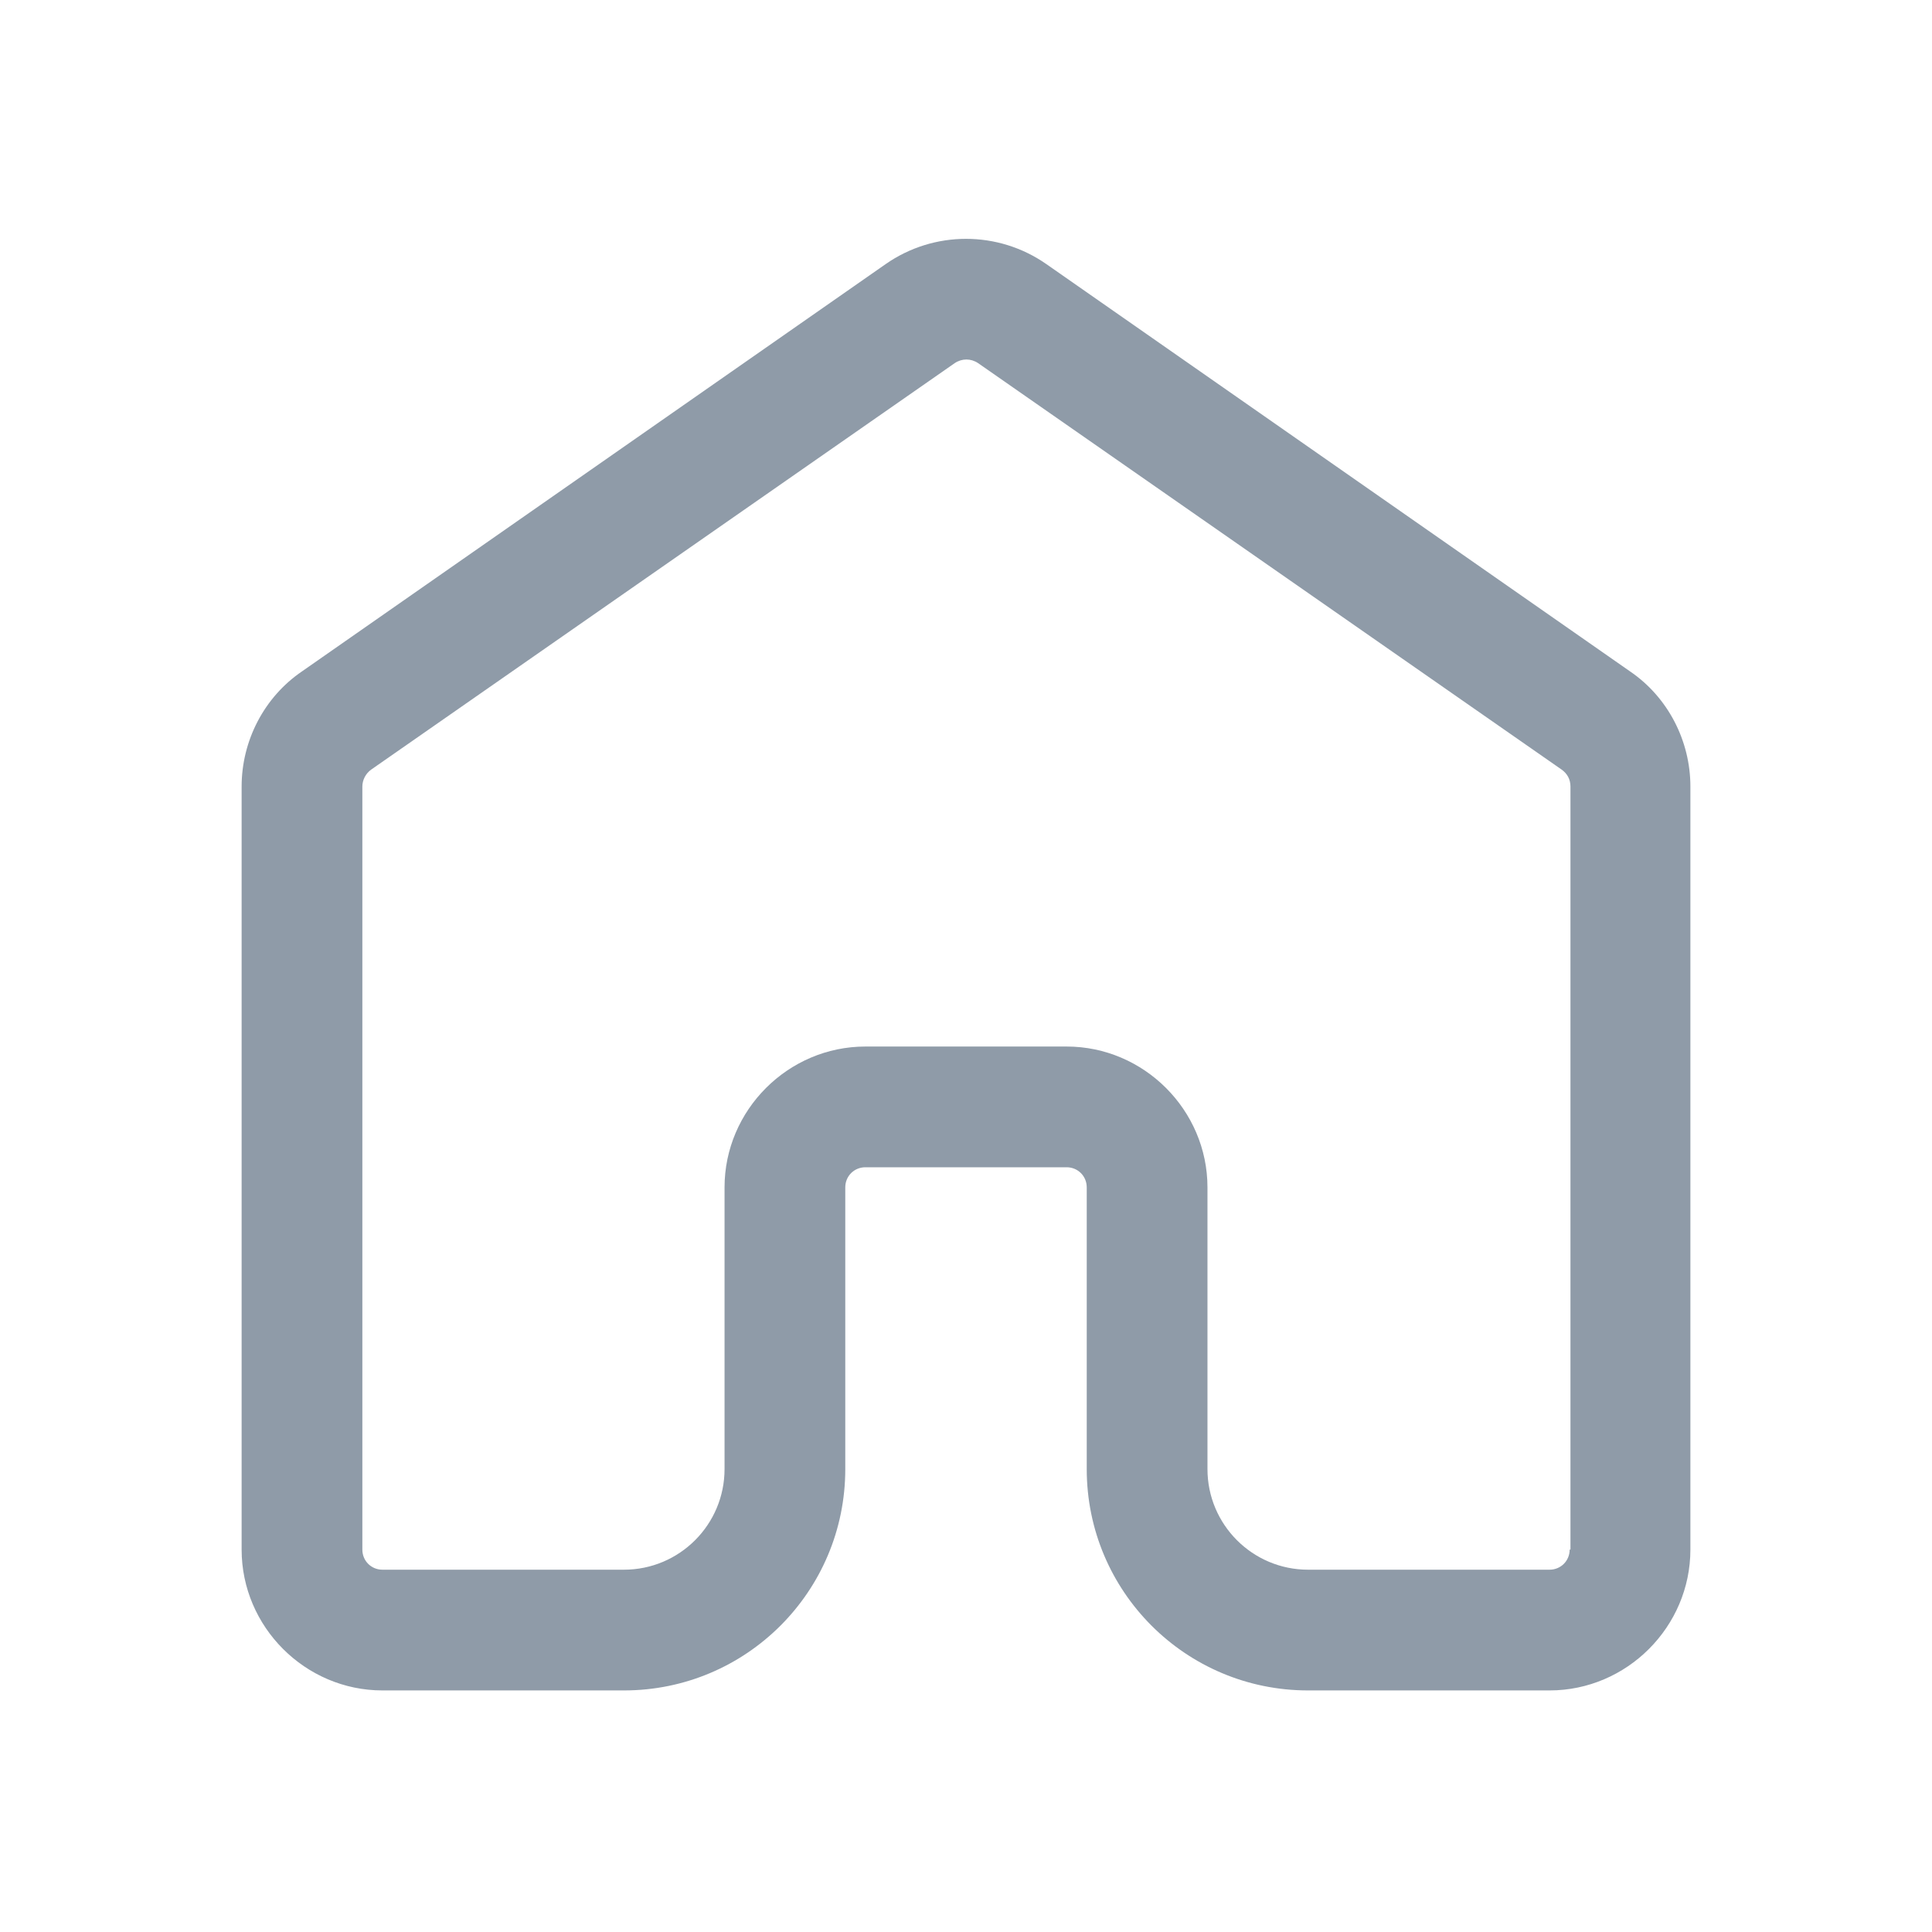 <svg xmlns="http://www.w3.org/2000/svg" viewBox="0 0 500 500" width="500" height="500" preserveAspectRatio="xMidYMid meet" style="width: 100%; height: 100%; transform: translate3d(0px, 0px, 0px); content-visibility: visible;"><defs><clipPath id="__lottie_element_1086"><rect width="500" height="500" x="0" y="0"></rect></clipPath><clipPath id="__lottie_element_1093"><path d="M0,0 L500,0 L500,500 L0,500z"></path></clipPath><clipPath id="__lottie_element_1097"><path fill="#ffffff" clip-rule="nonzero" d=" M153.997,10.321 C153.997,10.321 -142.003,10.321 -142.003,10.321 C-142.003,10.321 -142.003,220.321 -142.003,220.321 C-142.003,220.321 153.997,220.321 153.997,220.321 C153.997,220.321 153.997,10.321 153.997,10.321"></path></clipPath><clipPath id="__lottie_element_1106"><path d="M0,0 L500,0 L500,500 L0,500z"></path></clipPath><clipPath id="__lottie_element_1119"><path d="M0,0 L500,0 L500,500 L0,500z"></path></clipPath><clipPath id="__lottie_element_1135"><path d="M0,0 L500,0 L500,500 L0,500z"></path></clipPath><clipPath id="__lottie_element_1148"><path d="M0,0 L500,0 L500,500 L0,500z"></path></clipPath><clipPath id="__lottie_element_1161"><path d="M0,0 L500,0 L500,500 L0,500z"></path></clipPath></defs><g clip-path="url(#__lottie_element_1086)"><g clip-path="url(#__lottie_element_1161)" transform="matrix(1,0,0,1,0,0)" opacity="0" style="display: block;"><g class="primary design" transform="matrix(20.83,0,0,20.83,250.002,249.637)" opacity="1" style="display: block;"><g opacity="1" transform="matrix(1,0,0,1,0,0)"><path fill="rgb(143,155,168)" fill-opacity="1" d=" M8.25,-3.643 C8.25,-3.643 1,-8.702 1,-8.702 C0.4,-9.122 -0.4,-9.122 -1,-8.702 C-1,-8.702 -8.25,-3.643 -8.25,-3.643 C-8.72,-3.323 -9,-2.782 -9,-2.212 C-9,-2.212 -9,7.268 -9,7.268 C-9,8.228 -8.21,9.018 -7.25,9.018 C-7.25,9.018 -4.25,9.018 -4.25,9.018 C-2.73,9.018 -1.5,7.788 -1.5,6.268 C-1.5,6.268 -1.5,2.768 -1.5,2.768 C-1.5,2.628 -1.39,2.518 -1.25,2.518 C-1.25,2.518 1.25,2.518 1.25,2.518 C1.39,2.518 1.5,2.628 1.5,2.768 C1.5,2.768 1.5,6.268 1.5,6.268 C1.5,7.788 2.73,9.018 4.25,9.018 C4.25,9.018 7.25,9.018 7.25,9.018 C8.21,9.018 9,8.228 9,7.268 C9,7.268 9,-2.212 9,-2.212 C9,-2.782 8.72,-3.323 8.25,-3.643z M7.5,7.268 C7.5,7.408 7.39,7.518 7.25,7.518 C7.25,7.518 4.25,7.518 4.25,7.518 C3.56,7.518 3,6.958 3,6.268 C3,6.268 3,2.768 3,2.768 C3,1.808 2.21,1.018 1.25,1.018 C1.25,1.018 -1.25,1.018 -1.25,1.018 C-2.21,1.018 -3,1.808 -3,2.768 C-3,2.768 -3,6.268 -3,6.268 C-3,6.958 -3.56,7.518 -4.25,7.518 C-4.25,7.518 -7.25,7.518 -7.25,7.518 C-7.39,7.518 -7.5,7.408 -7.5,7.268 C-7.5,7.268 -7.5,-2.212 -7.5,-2.212 C-7.5,-2.292 -7.46,-2.373 -7.39,-2.423 C-7.39,-2.423 -0.14,-7.473 -0.14,-7.473 C-0.05,-7.533 0.06,-7.533 0.15,-7.473 C0.15,-7.473 7.4,-2.423 7.4,-2.423 C7.47,-2.373 7.51,-2.302 7.51,-2.212 C7.51,-2.212 7.51,7.268 7.51,7.268 C7.51,7.268 7.5,7.268 7.5,7.268z"></path></g></g><g class="primary design" style="display: none;"><g><path stroke-linecap="round" stroke-linejoin="round" fill-opacity="0"></path></g></g><g class="primary design" style="display: none;"><g><path stroke-linecap="round" stroke-linejoin="round" fill-opacity="0"></path></g></g><g class="primary design" style="display: none;"><g><path stroke-linecap="round" stroke-linejoin="round" fill-opacity="0"></path></g></g><g style="display: none;"><g><path></path></g></g></g><g clip-path="url(#__lottie_element_1148)" transform="matrix(1,0,0,1,0,0)" opacity="0" style="display: block;"><g class="primary design" transform="matrix(20.83,0,0,20.83,250.002,249.637)" opacity="1" style="display: block;"><g opacity="1" transform="matrix(1,0,0,1,0,0)"><path fill="rgb(143,155,168)" fill-opacity="1" d=" M8.25,-3.643 C8.25,-3.643 1,-8.702 1,-8.702 C0.4,-9.122 -0.4,-9.122 -1,-8.702 C-1,-8.702 -8.25,-3.643 -8.25,-3.643 C-8.72,-3.323 -9,-2.782 -9,-2.212 C-9,-2.212 -9,7.268 -9,7.268 C-9,8.228 -8.21,9.018 -7.25,9.018 C-7.25,9.018 -4.25,9.018 -4.25,9.018 C-2.73,9.018 -1.5,7.788 -1.5,6.268 C-1.5,6.268 -1.5,2.768 -1.5,2.768 C-1.5,2.628 -1.39,2.518 -1.25,2.518 C-1.25,2.518 1.25,2.518 1.25,2.518 C1.39,2.518 1.5,2.628 1.5,2.768 C1.5,2.768 1.5,6.268 1.5,6.268 C1.5,7.788 2.73,9.018 4.25,9.018 C4.25,9.018 7.25,9.018 7.25,9.018 C8.21,9.018 9,8.228 9,7.268 C9,7.268 9,-2.212 9,-2.212 C9,-2.782 8.72,-3.323 8.25,-3.643z M7.5,7.268 C7.5,7.408 7.39,7.518 7.25,7.518 C7.25,7.518 4.25,7.518 4.25,7.518 C3.56,7.518 3,6.958 3,6.268 C3,6.268 3,2.768 3,2.768 C3,1.808 2.21,1.018 1.25,1.018 C1.25,1.018 -1.25,1.018 -1.25,1.018 C-2.21,1.018 -3,1.808 -3,2.768 C-3,2.768 -3,6.268 -3,6.268 C-3,6.958 -3.56,7.518 -4.25,7.518 C-4.25,7.518 -7.25,7.518 -7.25,7.518 C-7.39,7.518 -7.5,7.408 -7.5,7.268 C-7.5,7.268 -7.5,-2.212 -7.5,-2.212 C-7.5,-2.292 -7.46,-2.373 -7.39,-2.423 C-7.39,-2.423 -0.14,-7.473 -0.14,-7.473 C-0.05,-7.533 0.06,-7.533 0.15,-7.473 C0.15,-7.473 7.4,-2.423 7.4,-2.423 C7.47,-2.373 7.51,-2.302 7.51,-2.212 C7.51,-2.212 7.51,7.268 7.51,7.268 C7.51,7.268 7.5,7.268 7.5,7.268z"></path></g></g><g class="primary design" style="display: none;"><g><path stroke-linecap="round" stroke-linejoin="round" fill-opacity="0"></path></g></g><g class="primary design" style="display: none;"><g><path stroke-linecap="round" stroke-linejoin="round" fill-opacity="0"></path></g></g></g><g clip-path="url(#__lottie_element_1135)" transform="matrix(1,0,0,1,0,0)" opacity="1" style="display: block;"><g class="primary design" transform="matrix(20.83,0,0,20.83,250.002,249.637)" opacity="1" style="display: block;"><g opacity="1" transform="matrix(1,0,0,1,0,0)"><path fill="rgb(143,155,168)" fill-opacity="1" d=" M8.25,-3.643 C8.25,-3.643 1,-8.702 1,-8.702 C0.4,-9.122 -0.4,-9.122 -1,-8.702 C-1,-8.702 -8.25,-3.643 -8.25,-3.643 C-8.72,-3.323 -9,-2.782 -9,-2.212 C-9,-2.212 -9,7.268 -9,7.268 C-9,8.228 -8.21,9.018 -7.25,9.018 C-7.25,9.018 -4.25,9.018 -4.25,9.018 C-2.73,9.018 -1.5,7.788 -1.5,6.268 C-1.5,6.268 -1.5,2.768 -1.5,2.768 C-1.5,2.628 -1.39,2.518 -1.25,2.518 C-1.25,2.518 1.25,2.518 1.25,2.518 C1.39,2.518 1.5,2.628 1.5,2.768 C1.5,2.768 1.5,6.268 1.5,6.268 C1.5,7.788 2.73,9.018 4.25,9.018 C4.25,9.018 7.25,9.018 7.25,9.018 C8.21,9.018 9,8.228 9,7.268 C9,7.268 9,-2.212 9,-2.212 C9,-2.782 8.72,-3.323 8.25,-3.643z M7.5,7.268 C7.5,7.408 7.39,7.518 7.25,7.518 C7.25,7.518 4.25,7.518 4.25,7.518 C3.56,7.518 3,6.958 3,6.268 C3,6.268 3,2.768 3,2.768 C3,1.808 2.21,1.018 1.25,1.018 C1.25,1.018 -1.25,1.018 -1.25,1.018 C-2.21,1.018 -3,1.808 -3,2.768 C-3,2.768 -3,6.268 -3,6.268 C-3,6.958 -3.56,7.518 -4.25,7.518 C-4.25,7.518 -7.25,7.518 -7.25,7.518 C-7.39,7.518 -7.5,7.408 -7.5,7.268 C-7.5,7.268 -7.5,-2.212 -7.5,-2.212 C-7.5,-2.292 -7.46,-2.373 -7.39,-2.423 C-7.39,-2.423 -0.14,-7.473 -0.14,-7.473 C-0.05,-7.533 0.06,-7.533 0.15,-7.473 C0.15,-7.473 7.4,-2.423 7.4,-2.423 C7.47,-2.373 7.51,-2.302 7.51,-2.212 C7.51,-2.212 7.51,7.268 7.51,7.268 C7.51,7.268 7.5,7.268 7.5,7.268z"></path></g></g><g class="primary design" style="display: none;"><g><path stroke-linecap="round" stroke-linejoin="round" fill-opacity="0"></path></g></g><g class="primary design" style="display: none;"><g><path stroke-linecap="round" stroke-linejoin="round" fill-opacity="0"></path></g></g></g><g clip-path="url(#__lottie_element_1119)" transform="matrix(1,0,0,1,0,0)" opacity="0" style="display: block;"><g class="primary design" transform="matrix(20.83,0,0,20.83,250.002,249.637)" opacity="1" style="display: block;"><g opacity="1" transform="matrix(1,0,0,1,0,0)"><path fill="rgb(143,155,168)" fill-opacity="1" d=" M8.25,-3.643 C8.25,-3.643 1,-8.702 1,-8.702 C0.4,-9.122 -0.4,-9.122 -1,-8.702 C-1,-8.702 -8.25,-3.643 -8.25,-3.643 C-8.72,-3.323 -9,-2.782 -9,-2.212 C-9,-2.212 -9,7.268 -9,7.268 C-9,8.228 -8.21,9.018 -7.25,9.018 C-7.25,9.018 -4.25,9.018 -4.25,9.018 C-2.73,9.018 -1.5,7.788 -1.5,6.268 C-1.5,6.268 -1.5,2.768 -1.5,2.768 C-1.5,2.628 -1.39,2.518 -1.25,2.518 C-1.25,2.518 1.25,2.518 1.25,2.518 C1.39,2.518 1.5,2.628 1.5,2.768 C1.5,2.768 1.5,6.268 1.5,6.268 C1.5,7.788 2.73,9.018 4.25,9.018 C4.25,9.018 7.25,9.018 7.25,9.018 C8.21,9.018 9,8.228 9,7.268 C9,7.268 9,-2.212 9,-2.212 C9,-2.782 8.72,-3.323 8.25,-3.643z M7.5,7.268 C7.5,7.408 7.39,7.518 7.25,7.518 C7.25,7.518 4.25,7.518 4.25,7.518 C3.56,7.518 3,6.958 3,6.268 C3,6.268 3,2.768 3,2.768 C3,1.808 2.21,1.018 1.25,1.018 C1.25,1.018 -1.25,1.018 -1.25,1.018 C-2.21,1.018 -3,1.808 -3,2.768 C-3,2.768 -3,6.268 -3,6.268 C-3,6.958 -3.56,7.518 -4.25,7.518 C-4.25,7.518 -7.25,7.518 -7.25,7.518 C-7.39,7.518 -7.5,7.408 -7.5,7.268 C-7.5,7.268 -7.5,-2.212 -7.5,-2.212 C-7.5,-2.292 -7.46,-2.373 -7.39,-2.423 C-7.39,-2.423 -0.14,-7.473 -0.14,-7.473 C-0.05,-7.533 0.06,-7.533 0.15,-7.473 C0.15,-7.473 7.4,-2.423 7.4,-2.423 C7.47,-2.373 7.51,-2.302 7.51,-2.212 C7.51,-2.212 7.51,7.268 7.51,7.268 C7.51,7.268 7.5,7.268 7.5,7.268z"></path></g></g><g class="primary design" style="display: none;"><g><path></path></g></g><g class="primary design" style="display: none;"><g><path stroke-linecap="round" stroke-linejoin="round" fill-opacity="0"></path></g></g><g class="primary design" style="display: none;"><g><path stroke-linecap="round" stroke-linejoin="round" fill-opacity="0"></path></g></g></g><g clip-path="url(#__lottie_element_1106)" transform="matrix(1,0,0,1,0,0)" opacity="0" style="display: block;"><g class="primary design" transform="matrix(20.83,0,0,20.83,250.002,249.637)" opacity="1" style="display: block;"><g opacity="1" transform="matrix(1,0,0,1,0,0)"><path fill="rgb(143,155,168)" fill-opacity="1" d=" M8.25,-3.643 C8.25,-3.643 1,-8.702 1,-8.702 C0.4,-9.122 -0.4,-9.122 -1,-8.702 C-1,-8.702 -8.25,-3.643 -8.25,-3.643 C-8.72,-3.323 -9,-2.782 -9,-2.212 C-9,-2.212 -9,7.268 -9,7.268 C-9,8.228 -8.21,9.018 -7.25,9.018 C-7.25,9.018 -4.25,9.018 -4.25,9.018 C-2.73,9.018 -1.5,7.788 -1.5,6.268 C-1.5,6.268 -1.5,2.768 -1.5,2.768 C-1.5,2.628 -1.39,2.518 -1.25,2.518 C-1.25,2.518 1.25,2.518 1.25,2.518 C1.39,2.518 1.5,2.628 1.5,2.768 C1.5,2.768 1.5,6.268 1.5,6.268 C1.5,7.788 2.73,9.018 4.25,9.018 C4.25,9.018 7.25,9.018 7.25,9.018 C8.21,9.018 9,8.228 9,7.268 C9,7.268 9,-2.212 9,-2.212 C9,-2.782 8.72,-3.323 8.25,-3.643z M7.5,7.268 C7.5,7.408 7.39,7.518 7.25,7.518 C7.25,7.518 4.25,7.518 4.25,7.518 C3.56,7.518 3,6.958 3,6.268 C3,6.268 3,2.768 3,2.768 C3,1.808 2.21,1.018 1.25,1.018 C1.25,1.018 -1.25,1.018 -1.25,1.018 C-2.21,1.018 -3,1.808 -3,2.768 C-3,2.768 -3,6.268 -3,6.268 C-3,6.958 -3.56,7.518 -4.25,7.518 C-4.25,7.518 -7.25,7.518 -7.25,7.518 C-7.39,7.518 -7.5,7.408 -7.5,7.268 C-7.5,7.268 -7.5,-2.212 -7.5,-2.212 C-7.5,-2.292 -7.46,-2.373 -7.39,-2.423 C-7.39,-2.423 -0.14,-7.473 -0.14,-7.473 C-0.05,-7.533 0.06,-7.533 0.15,-7.473 C0.15,-7.473 7.4,-2.423 7.4,-2.423 C7.47,-2.373 7.51,-2.302 7.51,-2.212 C7.51,-2.212 7.51,7.268 7.51,7.268 C7.51,7.268 7.5,7.268 7.5,7.268z"></path></g></g><g class="primary design" style="display: none;"><g><path></path></g></g><g class="primary design" style="display: none;"><g><path stroke-linecap="round" stroke-linejoin="round" fill-opacity="0"></path></g></g></g><g clip-path="url(#__lottie_element_1093)" transform="matrix(1,0,0,1,0,0)" opacity="0" style="display: block;"><g class="primary design" style="display: none;"><g><path></path></g></g><g class="primary design" style="display: none;"><g><path stroke-linecap="round" stroke-linejoin="round" fill-opacity="0"></path></g></g><g class="primary design" clip-path="url(#__lottie_element_1097)" style="display: none;"><g><path stroke-linecap="round" stroke-linejoin="round" fill-opacity="0"></path></g></g></g><g style="display: none;"><path></path></g></g></svg>